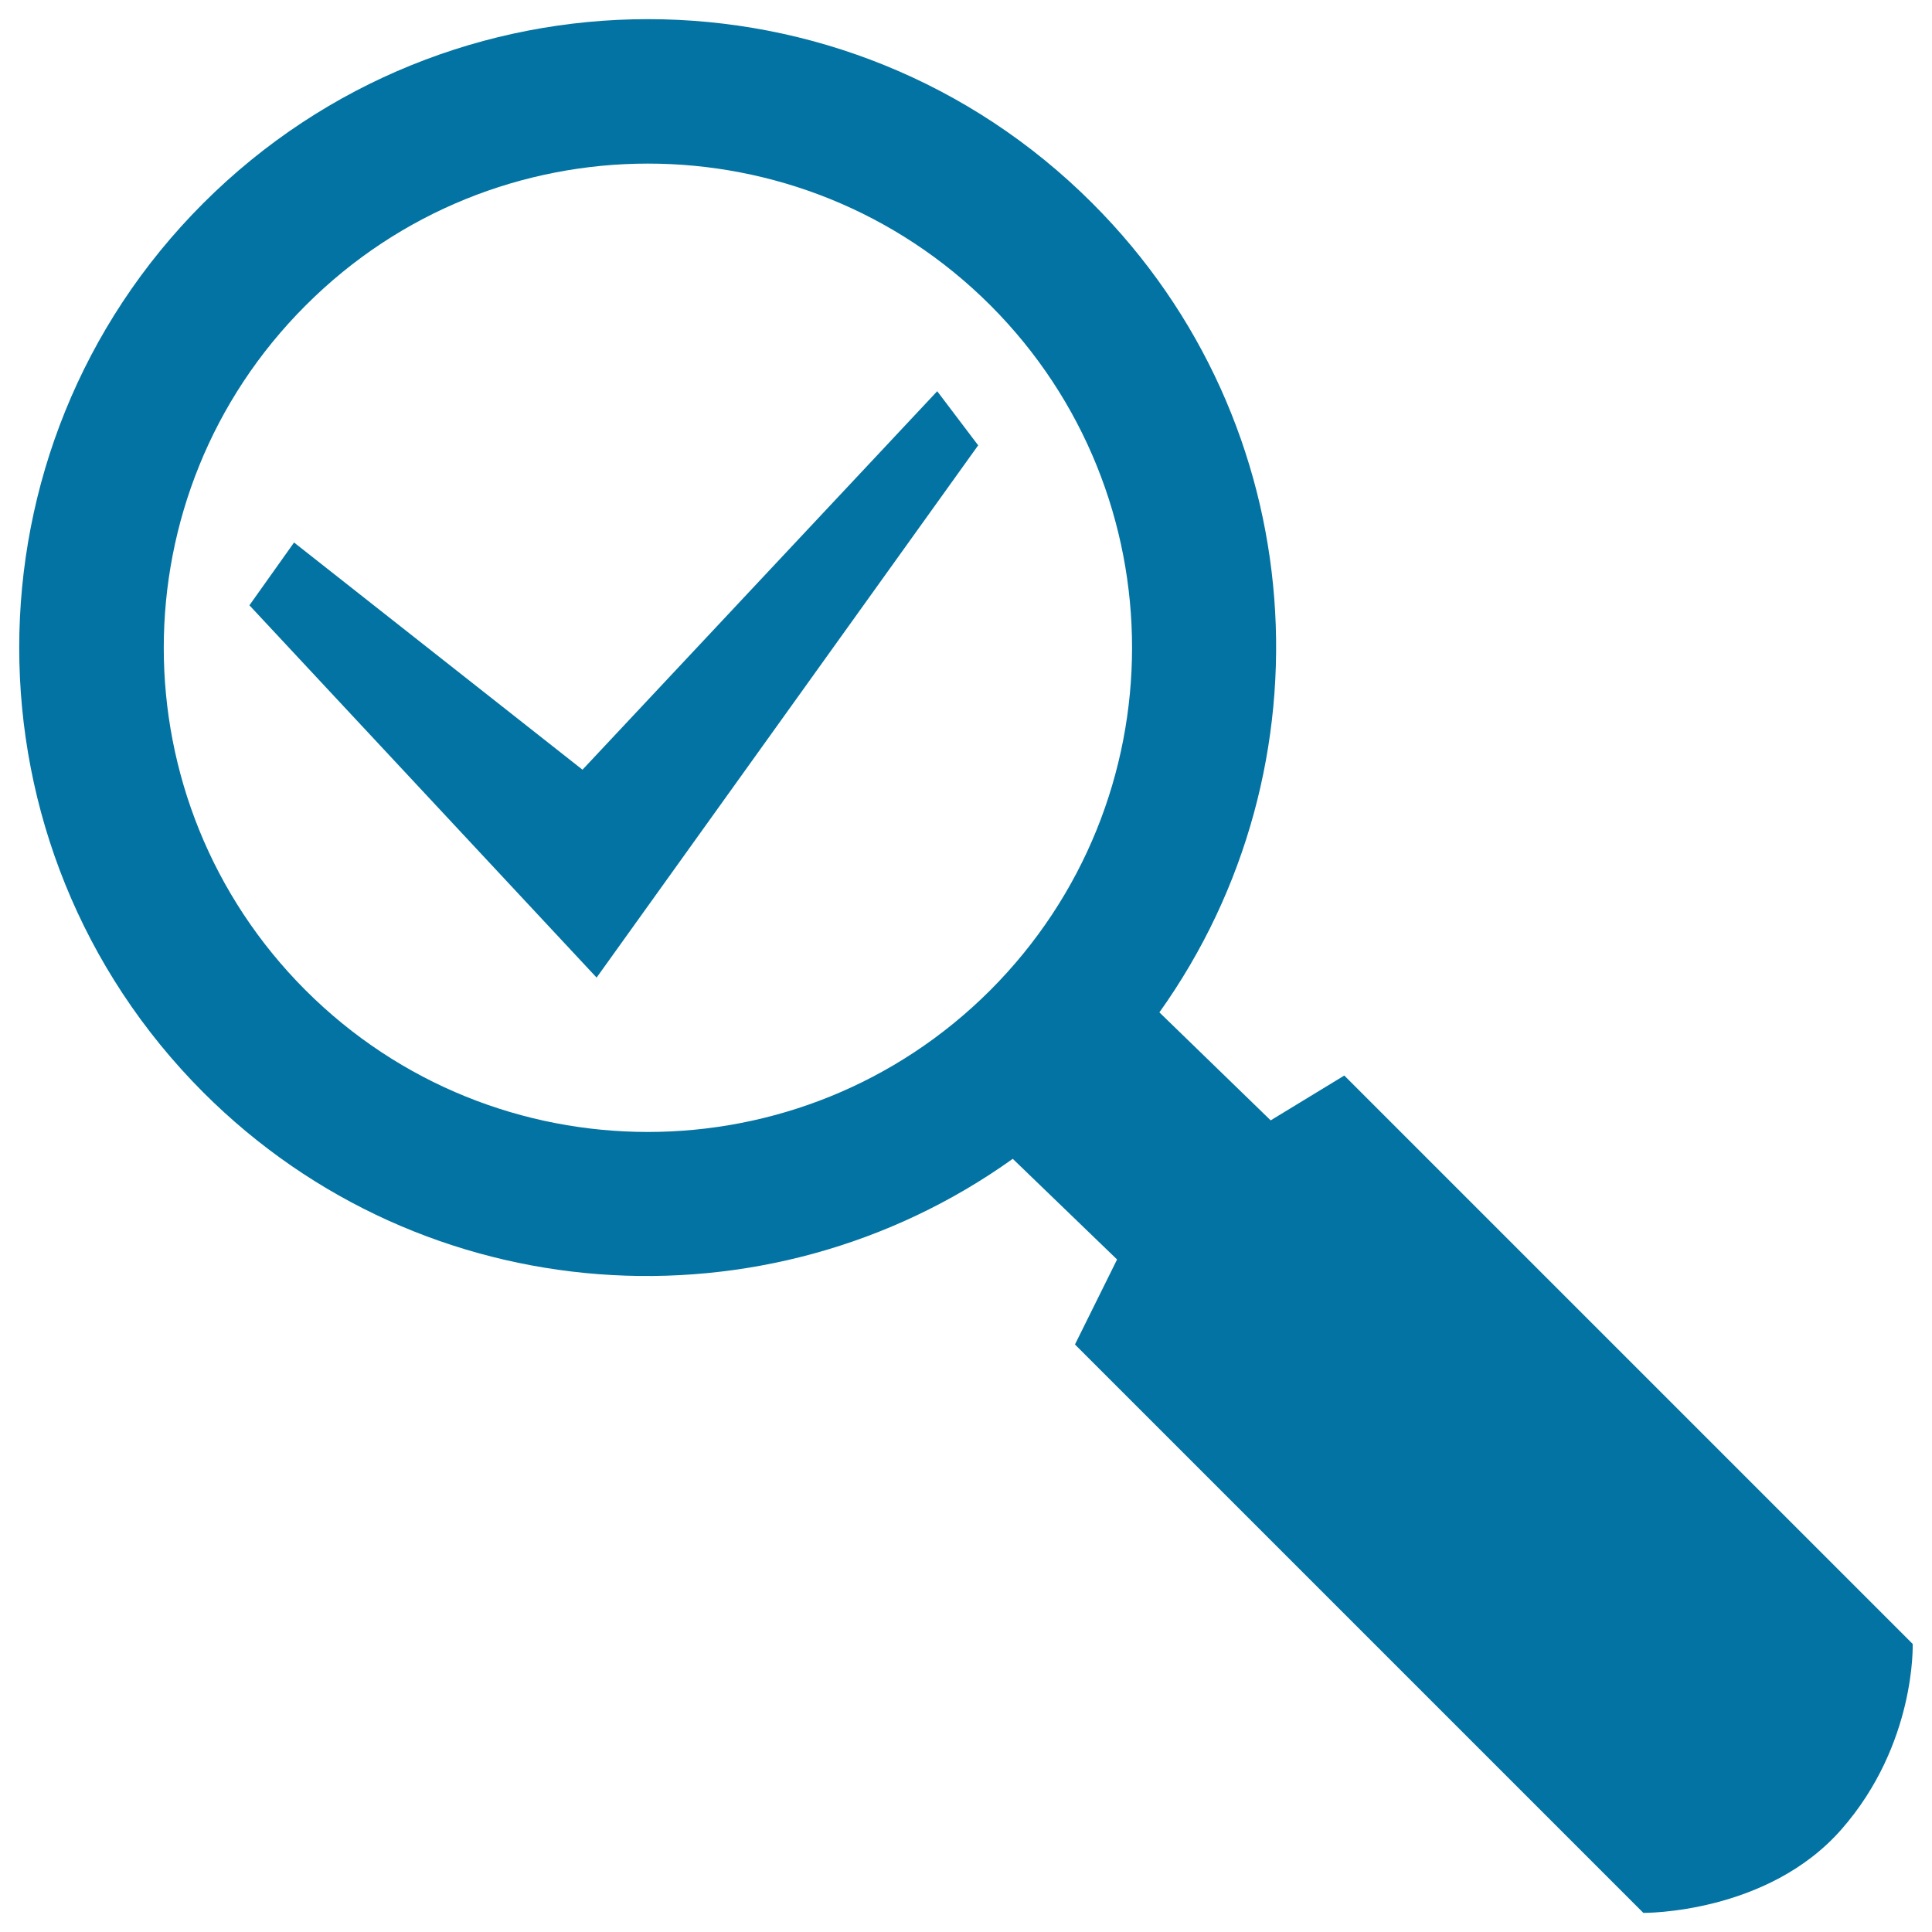 <svg xmlns="http://www.w3.org/2000/svg" viewBox="0 0 1000 1000" style="fill:#0273a2">
<title>Search Confirmed SVG icon</title>
<g><g><g><path d="M990,850.9L695.8,556.7l-38.1,23.2L600.1,524c90.7-127.1,79.4-304.7-34.7-418.8c-127.1-127.1-333.1-127-460.2,0c-127,127-127,333,0,460.2c114.2,114.2,291.9,125.3,419,34.4l54,52.1l-21.8,44l294.2,294.2c0,0,64.1,0.7,102.6-43.3C991.8,902.7,990,850.9,990,850.9z M158.1,512.5c-97.8-97.9-97.8-256.6,0.1-354.4c97.6-97.8,256.5-98,354.5,0c97.7,97.9,97.7,256.5-0.2,354.5C414.7,610.3,256,610.4,158.1,512.5z"/><polygon points="301.5,398.4 152.2,280.8 129.1,313.3 308.8,506 506.3,230.5 485.1,202.5 "/></g></g></g>
</svg>